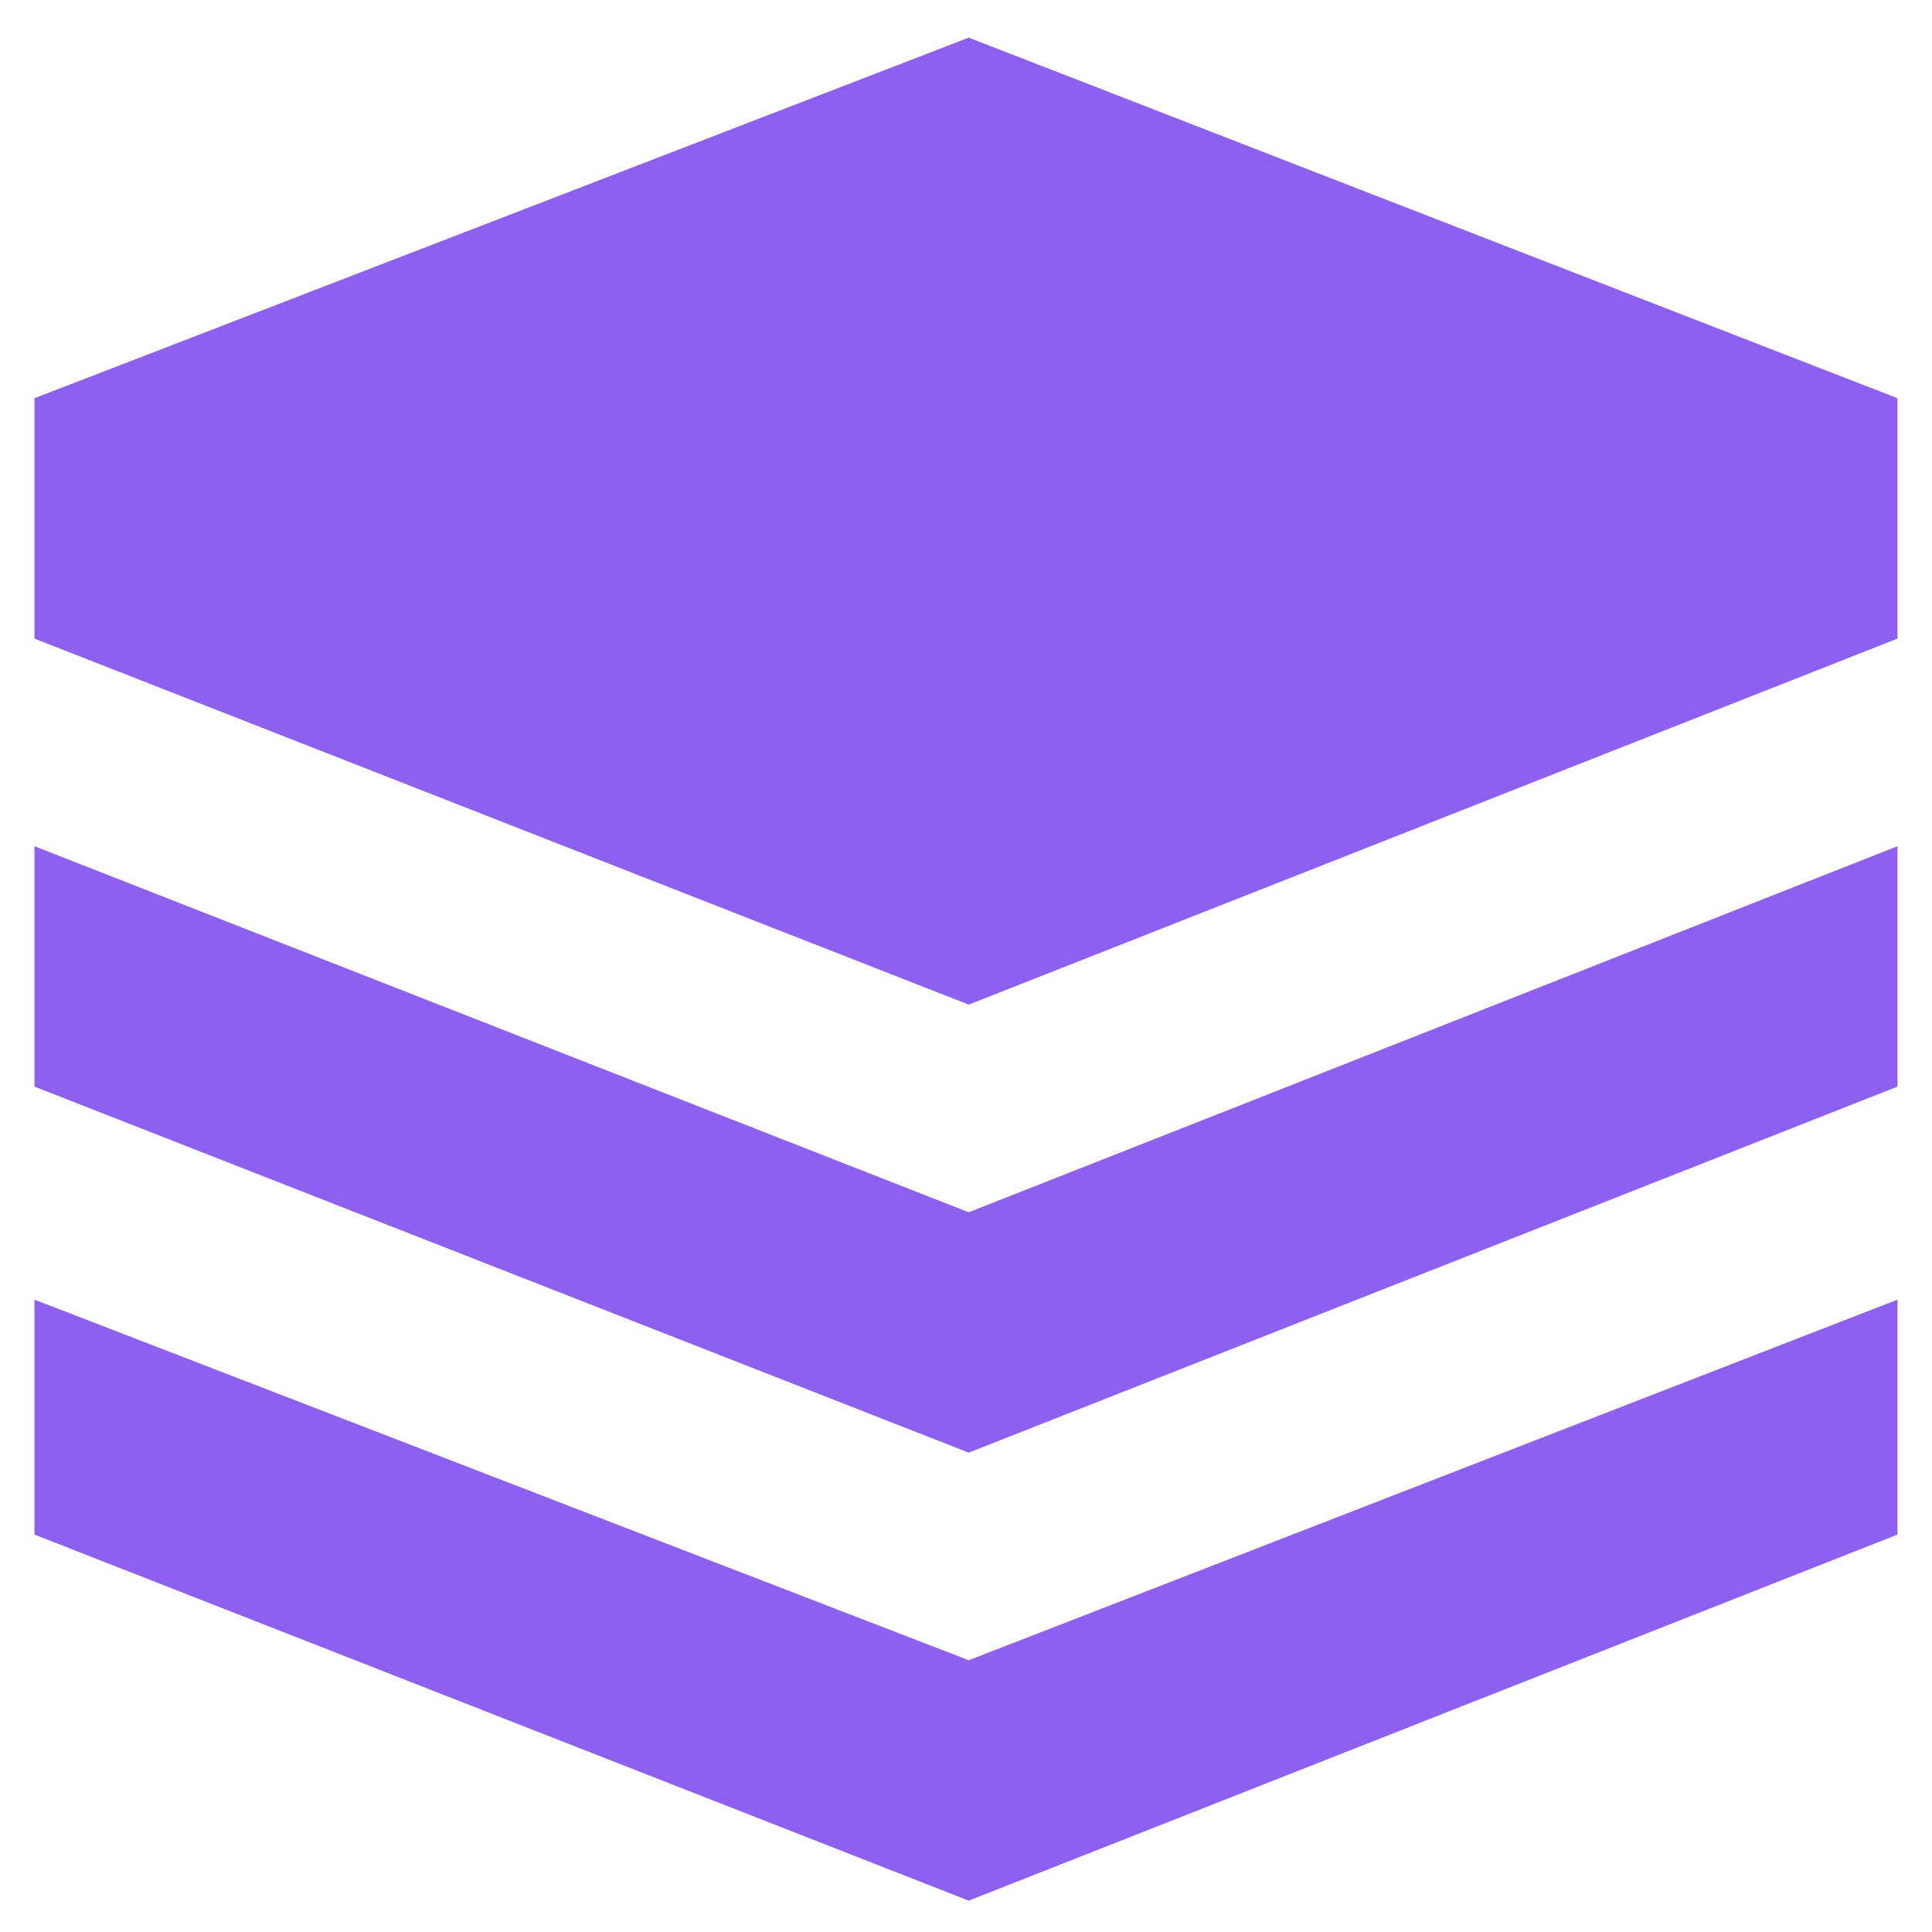 <svg width="44" height="44" viewBox="0 0 44 44" fill="none" xmlns="http://www.w3.org/2000/svg">
<path d="M22.062 0.857L0.785 9.069V14.544L22.062 22.88L43.214 14.544V9.069L22.062 0.857ZM0.785 29.599V34.949L22.062 43.286L43.214 34.949V29.599L22.062 37.811L0.785 29.599Z" fill="#8E60EF"/>
<path d="M0.785 24.747V19.272L22.062 27.609L43.214 19.272V24.747L22.062 33.083L0.785 24.747Z" fill="#8E60EF"/>
</svg>
